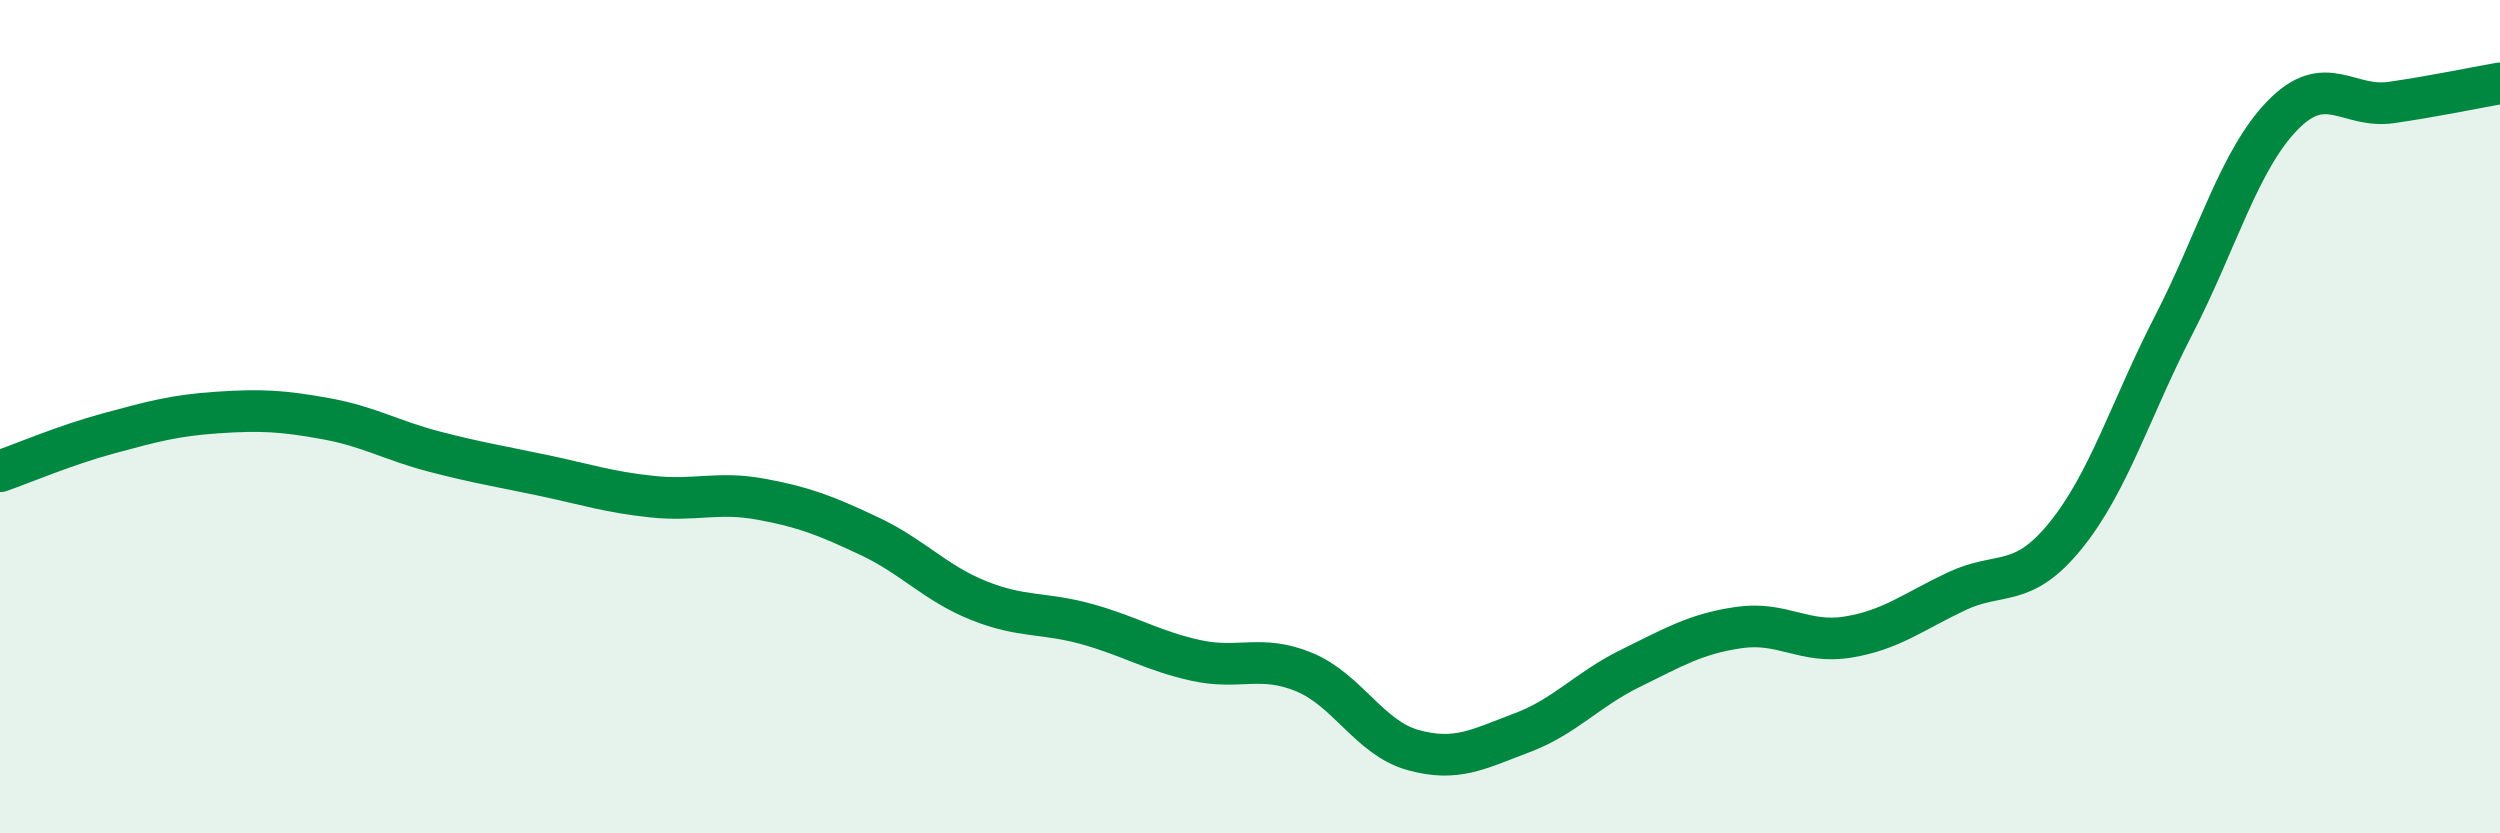 
    <svg width="60" height="20" viewBox="0 0 60 20" xmlns="http://www.w3.org/2000/svg">
      <path
        d="M 0,11.31 C 0.52,11.13 1.57,10.68 2.61,10.4 C 3.65,10.12 4.18,9.97 5.22,9.9 C 6.26,9.83 6.79,9.86 7.83,10.05 C 8.87,10.24 9.39,10.57 10.43,10.84 C 11.47,11.11 12,11.19 13.04,11.41 C 14.08,11.63 14.61,11.81 15.65,11.92 C 16.69,12.03 17.22,11.79 18.26,11.98 C 19.3,12.17 19.83,12.38 20.87,12.87 C 21.91,13.36 22.44,13.99 23.48,14.41 C 24.52,14.83 25.05,14.69 26.09,14.98 C 27.13,15.27 27.66,15.62 28.7,15.85 C 29.74,16.08 30.26,15.7 31.3,16.13 C 32.34,16.56 32.87,17.71 33.91,18 C 34.95,18.29 35.48,17.98 36.52,17.59 C 37.56,17.2 38.09,16.55 39.13,16.04 C 40.17,15.53 40.7,15.21 41.74,15.06 C 42.78,14.91 43.31,15.46 44.35,15.29 C 45.39,15.12 45.92,14.68 46.96,14.19 C 48,13.7 48.53,14.14 49.57,12.86 C 50.61,11.58 51.13,9.82 52.17,7.8 C 53.21,5.78 53.74,3.84 54.78,2.77 C 55.82,1.7 56.35,2.61 57.39,2.46 C 58.43,2.31 59.48,2.09 60,2L60 20L0 20Z"
        fill="#008740"
        opacity="0.1"
        stroke-linecap="round"
        stroke-linejoin="round"
      />
      <path
        d="M 0,11.31 C 0.52,11.13 1.57,10.68 2.61,10.4 C 3.65,10.12 4.18,9.97 5.22,9.9 C 6.26,9.83 6.79,9.86 7.83,10.05 C 8.87,10.24 9.39,10.57 10.43,10.84 C 11.47,11.11 12,11.19 13.04,11.41 C 14.08,11.63 14.61,11.81 15.65,11.92 C 16.69,12.03 17.22,11.79 18.26,11.98 C 19.3,12.17 19.83,12.38 20.87,12.87 C 21.91,13.36 22.44,13.99 23.48,14.41 C 24.52,14.83 25.05,14.69 26.09,14.98 C 27.13,15.27 27.66,15.62 28.7,15.85 C 29.74,16.08 30.26,15.7 31.3,16.13 C 32.34,16.56 32.87,17.71 33.91,18 C 34.95,18.29 35.48,17.98 36.52,17.59 C 37.56,17.2 38.09,16.55 39.13,16.04 C 40.17,15.53 40.7,15.21 41.74,15.06 C 42.78,14.91 43.31,15.46 44.35,15.29 C 45.39,15.12 45.92,14.68 46.96,14.19 C 48,13.7 48.53,14.14 49.57,12.86 C 50.61,11.58 51.13,9.82 52.17,7.8 C 53.21,5.78 53.74,3.84 54.78,2.77 C 55.82,1.7 56.35,2.61 57.39,2.46 C 58.43,2.31 59.48,2.09 60,2"
        stroke="#008740"
        stroke-width="1"
        fill="none"
        stroke-linecap="round"
        stroke-linejoin="round"
      />
    </svg>
  